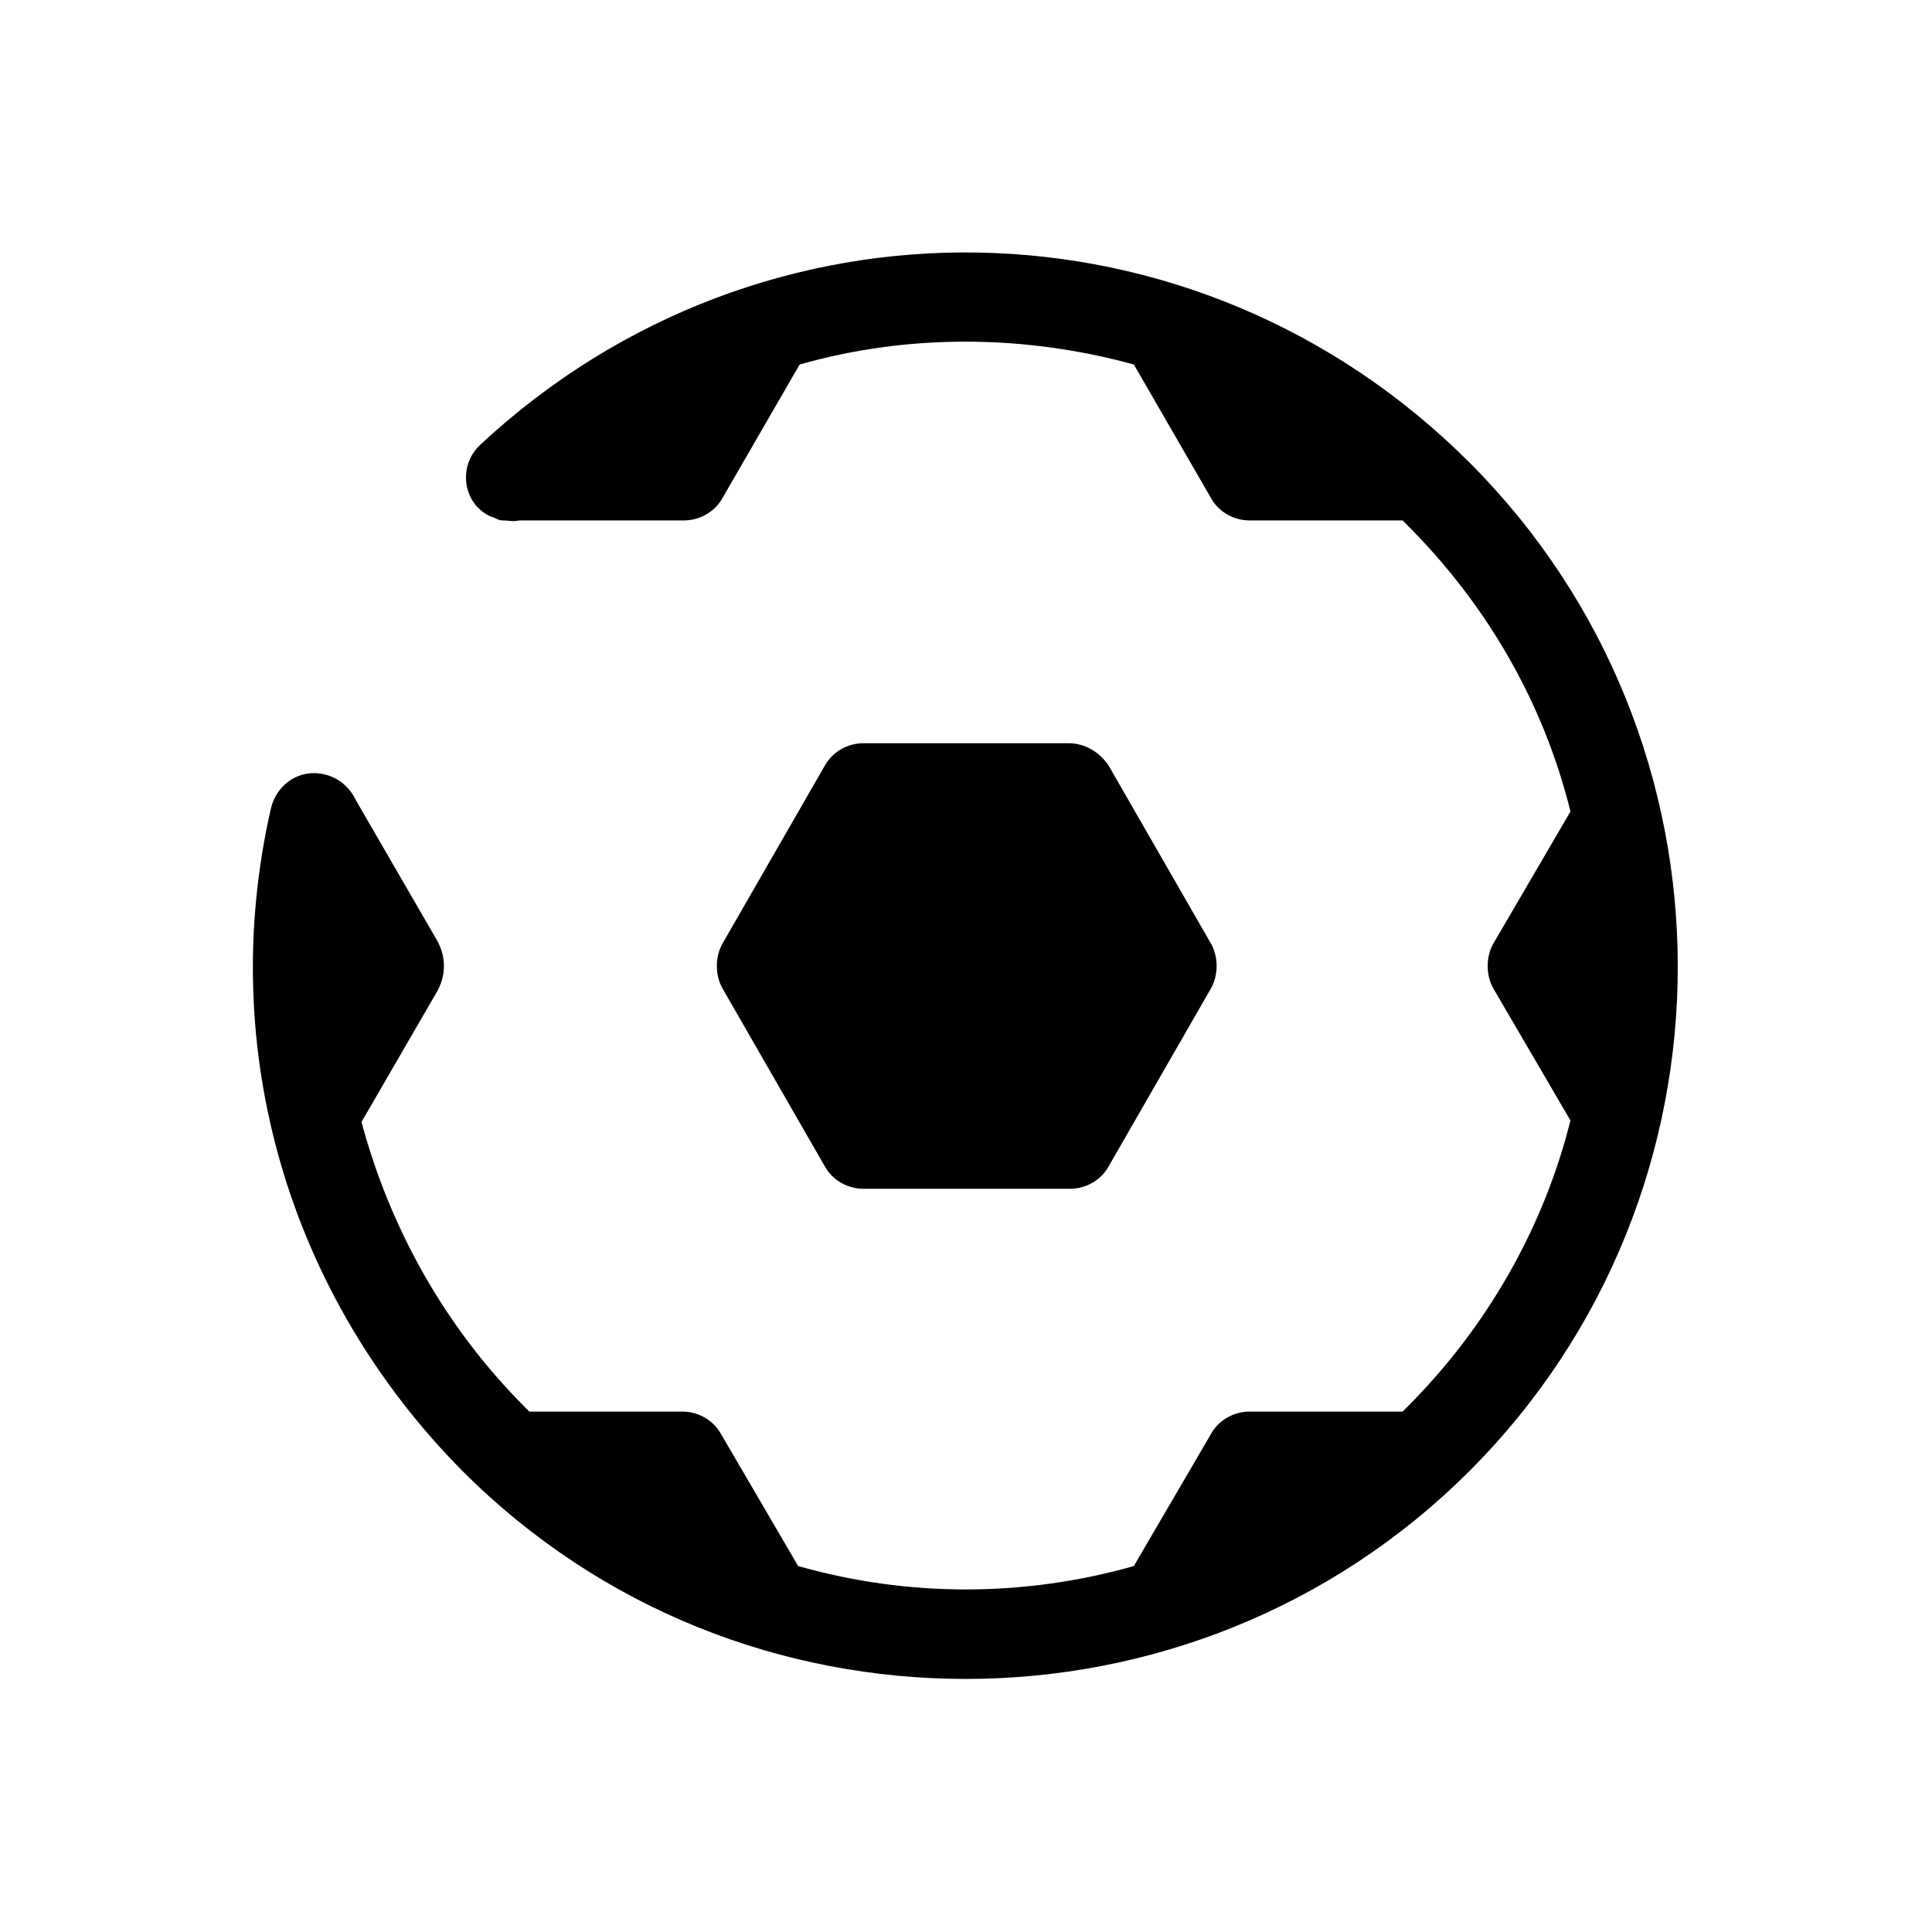 <?xml version="1.0" encoding="UTF-8"?>
<!-- The Best Svg Icon site in the world: iconSvg.co, Visit us! https://iconsvg.co -->
<svg fill="#000000" width="800px" height="800px" version="1.1" viewBox="144 144 512 512" xmlns="http://www.w3.org/2000/svg">
 <path d="m403.24 210.93c-47.133-0.84-94.555 16.086-131.95 50.922-4.723 4.328-5.121 11.805-0.789 16.527 1.18 1.18 2.75 2.367 4.328 2.758 0.785 0.395 1.578 0.785 2.367 0.785h0.391c1.18 0 2.363 0.395 3.938 0h43.688c4.328 0 8.262-2.363 10.23-5.902l20.473-35.426c29.125-8.266 59.828-7.871 88.562 0l20.461 35.426c1.969 3.539 5.902 5.902 10.234 5.902h40.543l1.176 1.184c21.254 21.254 36.211 47.227 43.297 75.961l-20.465 35.031c-1.969 3.543-1.969 8.266 0 11.809l20.465 35.031c-7.086 28.34-22.043 54.707-43.297 75.961l-1.176 1.184h-40.543c-4.332 0-8.266 2.363-10.234 5.906l-20.461 35.031c-29.129 8.266-59.836 8.266-88.961 0l-20.465-35.031c-1.969-3.543-5.902-5.906-10.234-5.906h-40.543l-1.176-1.184c-21.254-21.254-35.816-47.621-43.297-75.566l20.074-34.641c2.359-4.332 2.359-9.047 0-13.379l-21.648-37.391c0-0.395-0.391-0.398-0.391-0.793-1.578-2.754-4.332-5.117-7.875-5.902-6.297-1.574-12.602 2.363-14.176 9.055-14.562 63.766 4.727 129.1 50.777 175.55 37 36.996 85.02 55.102 133.43 55.102 48.41 0 96.824-18.496 133.43-55.102 73.605-73.605 73.605-193.66 0-267.26-36.211-36.211-83.055-54.805-130.19-55.641zm-30.402 130.03c-4.332 0-8.266 2.363-10.234 5.906l-27.16 47.23c-1.969 3.543-1.969 8.266 0 11.809l27.16 47.23c1.969 3.543 5.902 5.906 10.234 5.906h54.711c4.328 0 8.266-2.363 10.23-5.906l27.16-47.23c1.969-3.543 1.969-8.266 0-11.809l-27.16-47.23c-2.359-3.543-6.293-5.906-10.621-5.906z"/>
</svg>